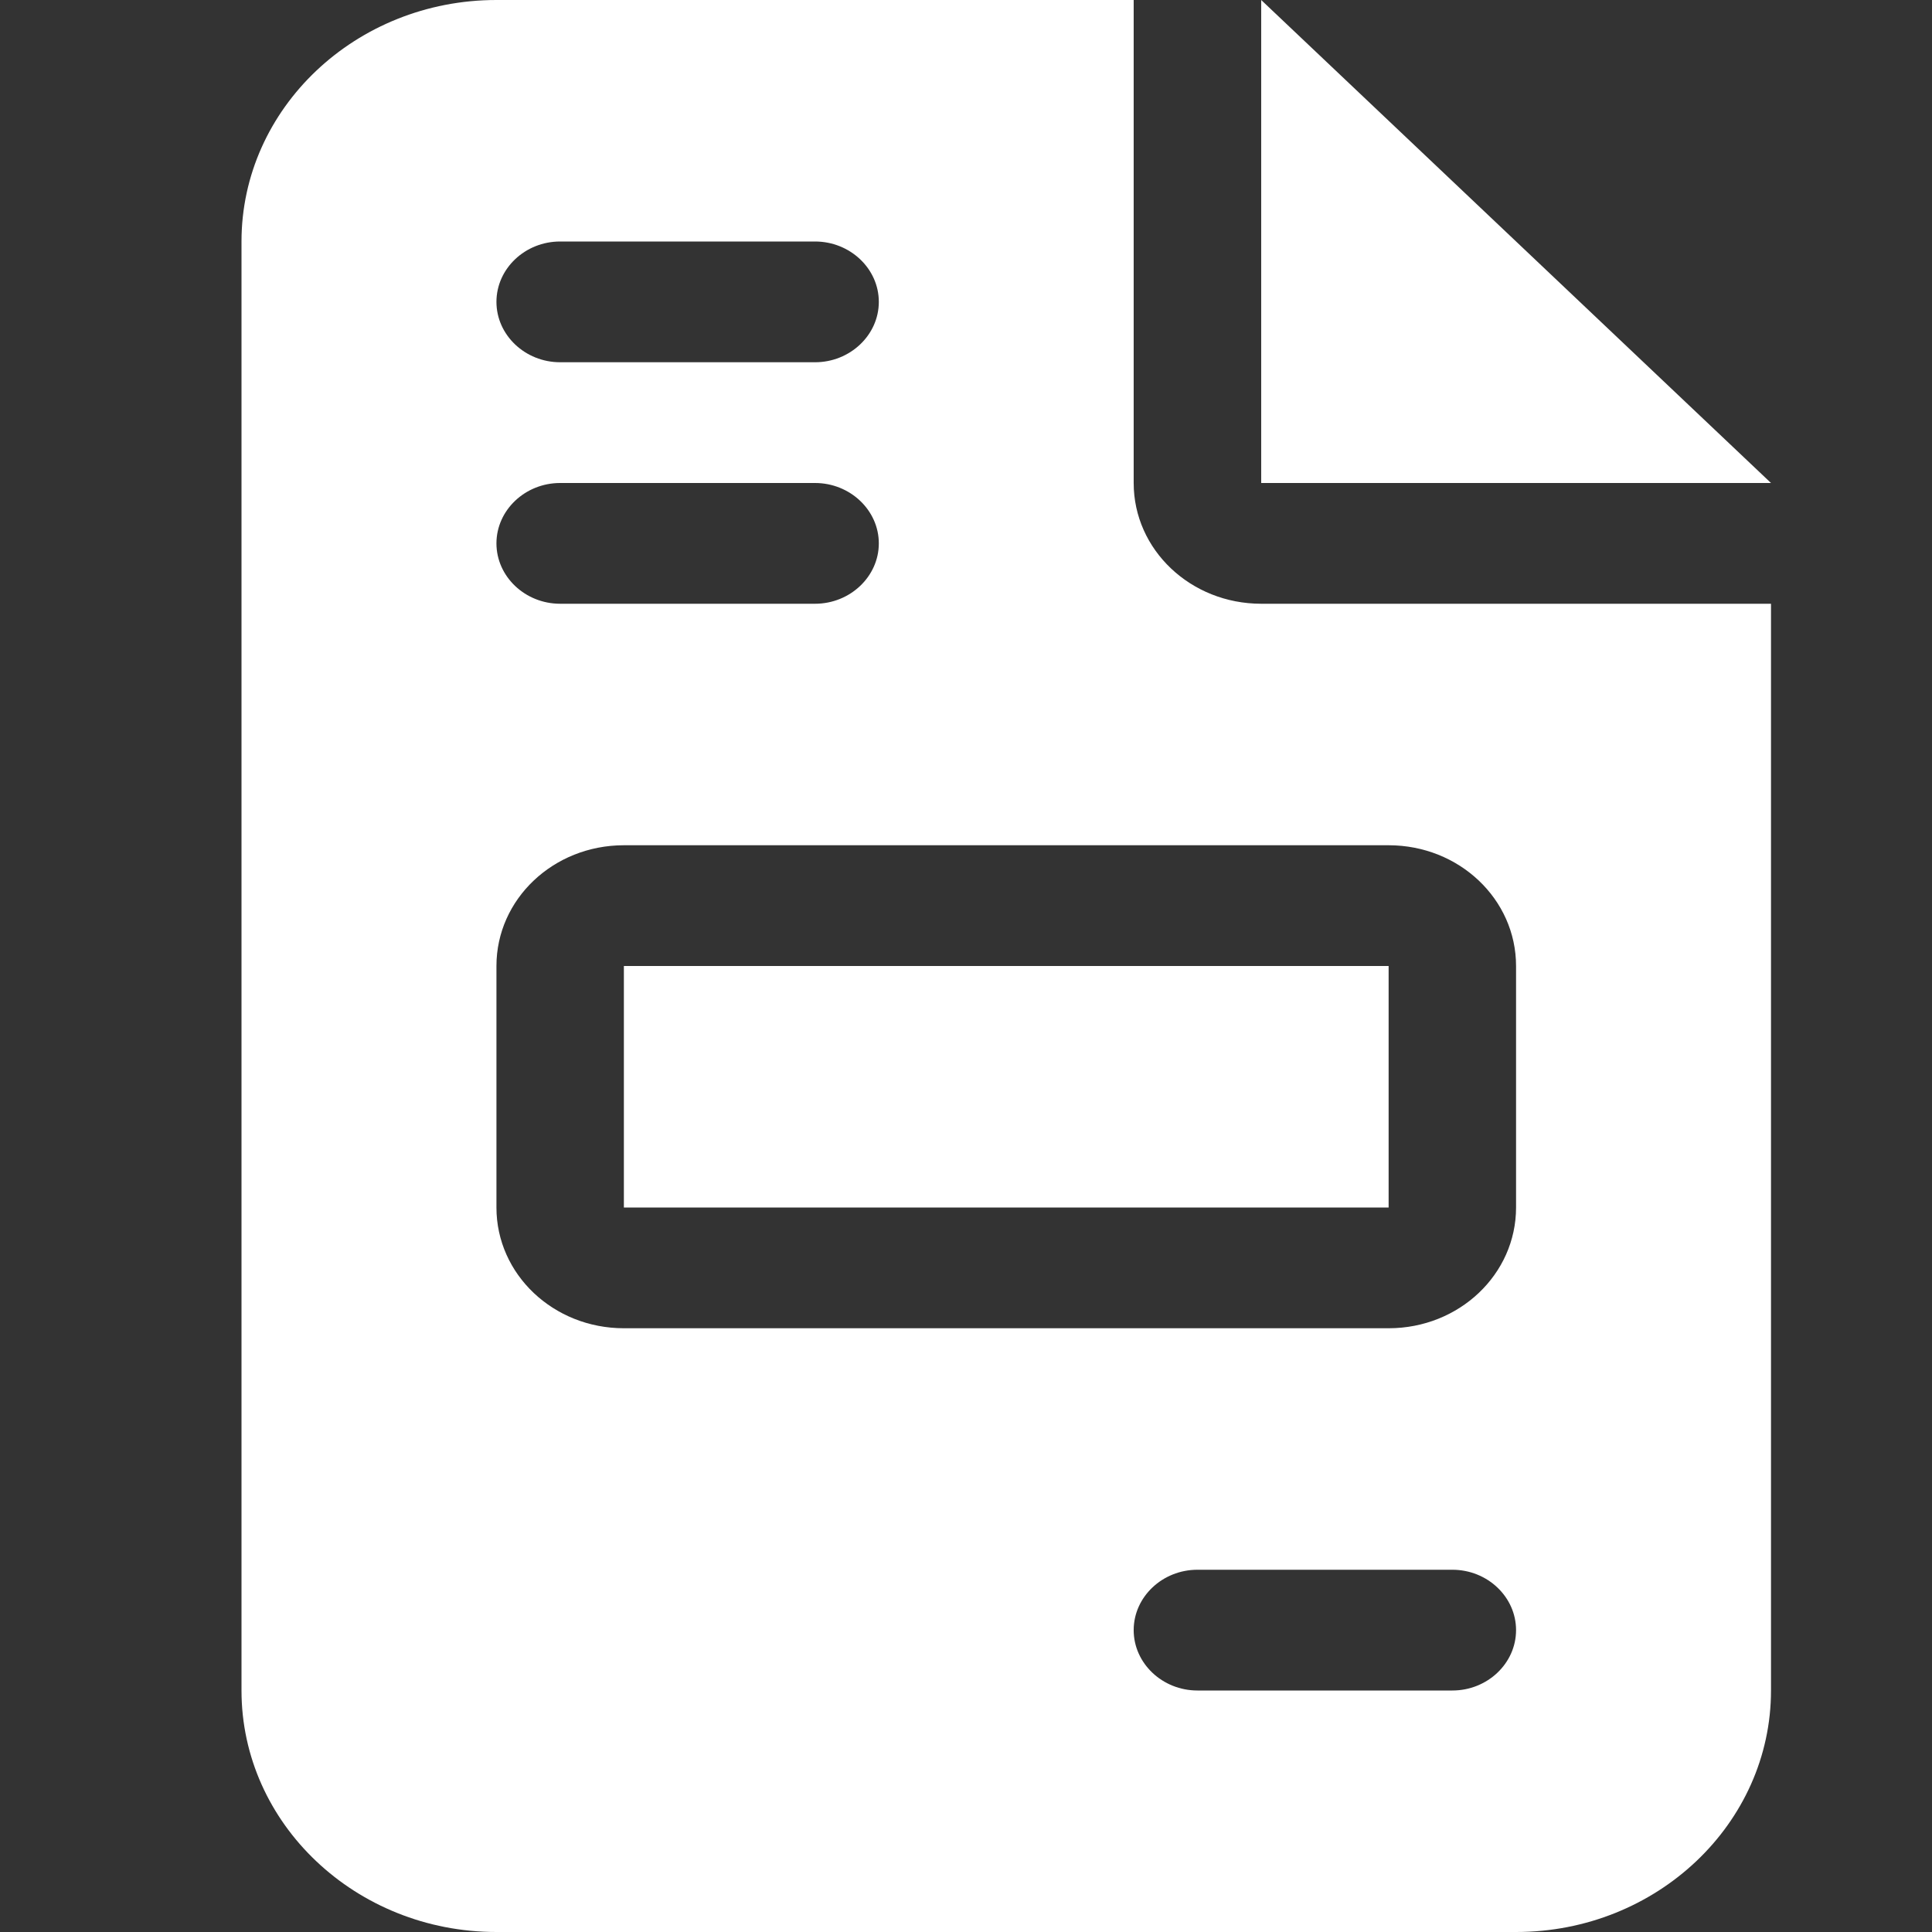 <?xml version="1.0" encoding="utf-8"?>
<svg xmlns="http://www.w3.org/2000/svg" width="24" height="24" viewBox="0 0 24 24" fill="none">
<rect x="0" y="0" width="24" height="24" fill="#333333" stroke="none"/>
<path d="M6.167 0C4.42 0 3 1.345 3 3V21C3 22.655 4.42 24 6.167 24H18.833C20.58 24 22 22.655 22 21V7.5H15.667C14.791 7.5 14.083 6.83 14.083 6V0H6.167ZM15.667 0V6H22L15.667 0ZM6.958 3H10.125C10.56 3 10.917 3.337 10.917 3.75C10.917 4.162 10.56 4.5 10.125 4.5H6.958C6.523 4.5 6.167 4.162 6.167 3.75C6.167 3.337 6.523 3 6.958 3ZM6.958 6H10.125C10.56 6 10.917 6.338 10.917 6.75C10.917 7.162 10.56 7.5 10.125 7.5H6.958C6.523 7.5 6.167 7.162 6.167 6.75C6.167 6.338 6.523 6 6.958 6ZM7.75 10.5H17.25C18.126 10.5 18.833 11.17 18.833 12V15C18.833 15.83 18.126 16.5 17.25 16.5H7.75C6.874 16.5 6.167 15.83 6.167 15V12C6.167 11.17 6.874 10.5 7.75 10.5ZM7.75 12V15H17.25V12H7.75ZM14.875 19.5H18.042C18.477 19.5 18.833 19.837 18.833 20.25C18.833 20.663 18.477 21 18.042 21H14.875C14.44 21 14.083 20.663 14.083 20.25C14.083 19.837 14.44 19.5 14.875 19.5Z" fill="white"/>
</svg>